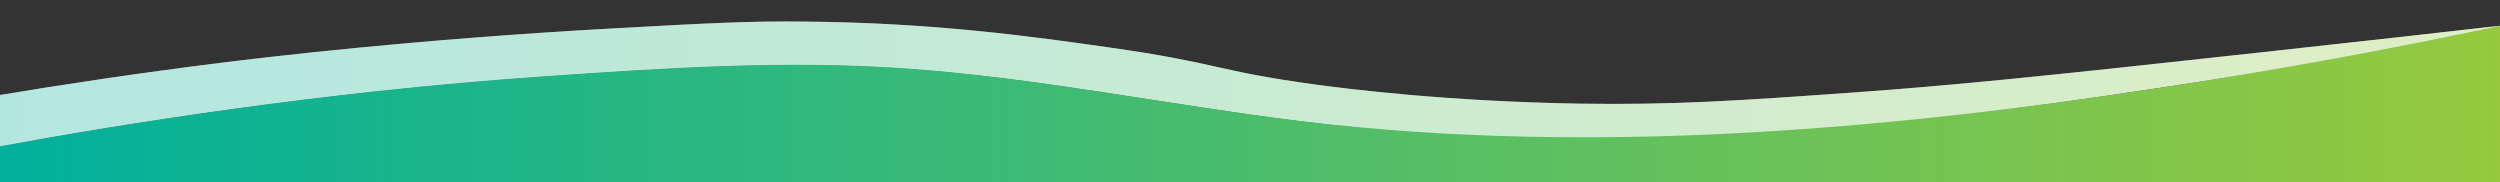 <?xml version="1.0" encoding="utf-8"?>
<!-- Generator: Adobe Illustrator 23.0.0, SVG Export Plug-In . SVG Version: 6.00 Build 0)  -->
<svg version="1.1" id="Layer_1" xmlns="http://www.w3.org/2000/svg" xmlns:xlink="http://www.w3.org/1999/xlink" x="0px" y="0px"
	 viewBox="0 0 1920 140" style="enable-background:new 0 0 1920 140;" xml:space="preserve">
<rect x="0" y="0" width="1920" height="140" fill="#333333" stroke="none"/>
<style type="text/css">
	.st0{fill:#FFFFFF;}
	.st1{fill:url(#SVGID_1_);}
	.st2{opacity:0.3;fill:url(#SVGID_2_);enable-background:new    ;}
</style>
<path class="st0" d="M1923.2,19.4c-51.2,11.4-128.8,27.4-223.9,41.9c-206.4,31.6-432.9,64.8-701,31.8
	C897.1,80.6,797.3,59.8,695,52.8c-91-6.4-184-0.4-275.4,6C244.4,70.7,88.8,96.3-2.1,113c-1.7-13-3.1-25.9-4.8-38.9
	C49.6,64.6,108.3,55.9,169,48.3c33.9-4.2,147.6-18,302.3-26.5c69.1-3.8,103.5-5.8,148.4-5.2c98.6,0.9,175.6,11.8,230.4,19.6
	c87.3,12.3,83,18.3,161.5,28.9c20.7,2.8,98,12.8,201.5,14.5c71.8,1.1,121.3-2.2,210.8-8.6c73.8-5.3,134.1-11.2,312.6-30.8
	C1817.3,31.3,1882.8,24.1,1923.2,19.4z"/>
<linearGradient id="SVGID_1_" gradientUnits="userSpaceOnUse" x1="-2.3" y1="158.15" x2="1923" y2="158.15" gradientTransform="matrix(1 0 0 -1 0 262)">
	<stop  offset="0" style="stop-color:#00B09B"/>
	<stop  offset="1" style="stop-color:#96C93D"/>
</linearGradient>
<path class="st1" d="M1920,188.5l3-169.3c-74.3,15.8-149,29.9-223.9,41.9c-231.4,37.3-469,59.8-701,31.8
	C896.9,80.5,797,59.6,694.7,52.5c-91-6.4-184-0.4-275.4,6C244.2,70.5,88.6,96.1-2.3,112.8v66.6L1920,188.5z"/>
<linearGradient id="SVGID_2_" gradientUnits="userSpaceOnUse" x1="-6.9" y1="197.252" x2="1923.2" y2="197.252" gradientTransform="matrix(1 0 0 -1 0 262)">
	<stop  offset="0" style="stop-color:#00B09B"/>
	<stop  offset="1" style="stop-color:#96C93D"/>
</linearGradient>
<path class="st2" d="M1923.2,19.4c-51.2,11.4-128.8,27.4-223.9,41.9c-206.4,31.6-432.9,64.8-701,31.8
	C897.1,80.6,797.3,59.8,695,52.8c-91-6.4-184-0.4-275.4,6C244.4,70.7,88.8,96.3-2.1,113c-1.7-13-3.1-25.9-4.8-38.9
	C49.6,64.6,108.3,55.9,169,48.3c33.9-4.2,147.6-18,302.3-26.5c69.1-3.8,103.5-5.8,148.4-5.2c98.6,0.9,175.6,11.8,230.4,19.6
	c87.3,12.3,83,18.3,161.5,28.9c20.7,2.8,98,12.8,201.5,14.5c71.8,1.1,121.3-2.2,210.8-8.6c73.8-5.3,134.1-11.2,312.6-30.8
	C1817.3,31.3,1882.8,24.1,1923.2,19.4z"/>
</svg>
